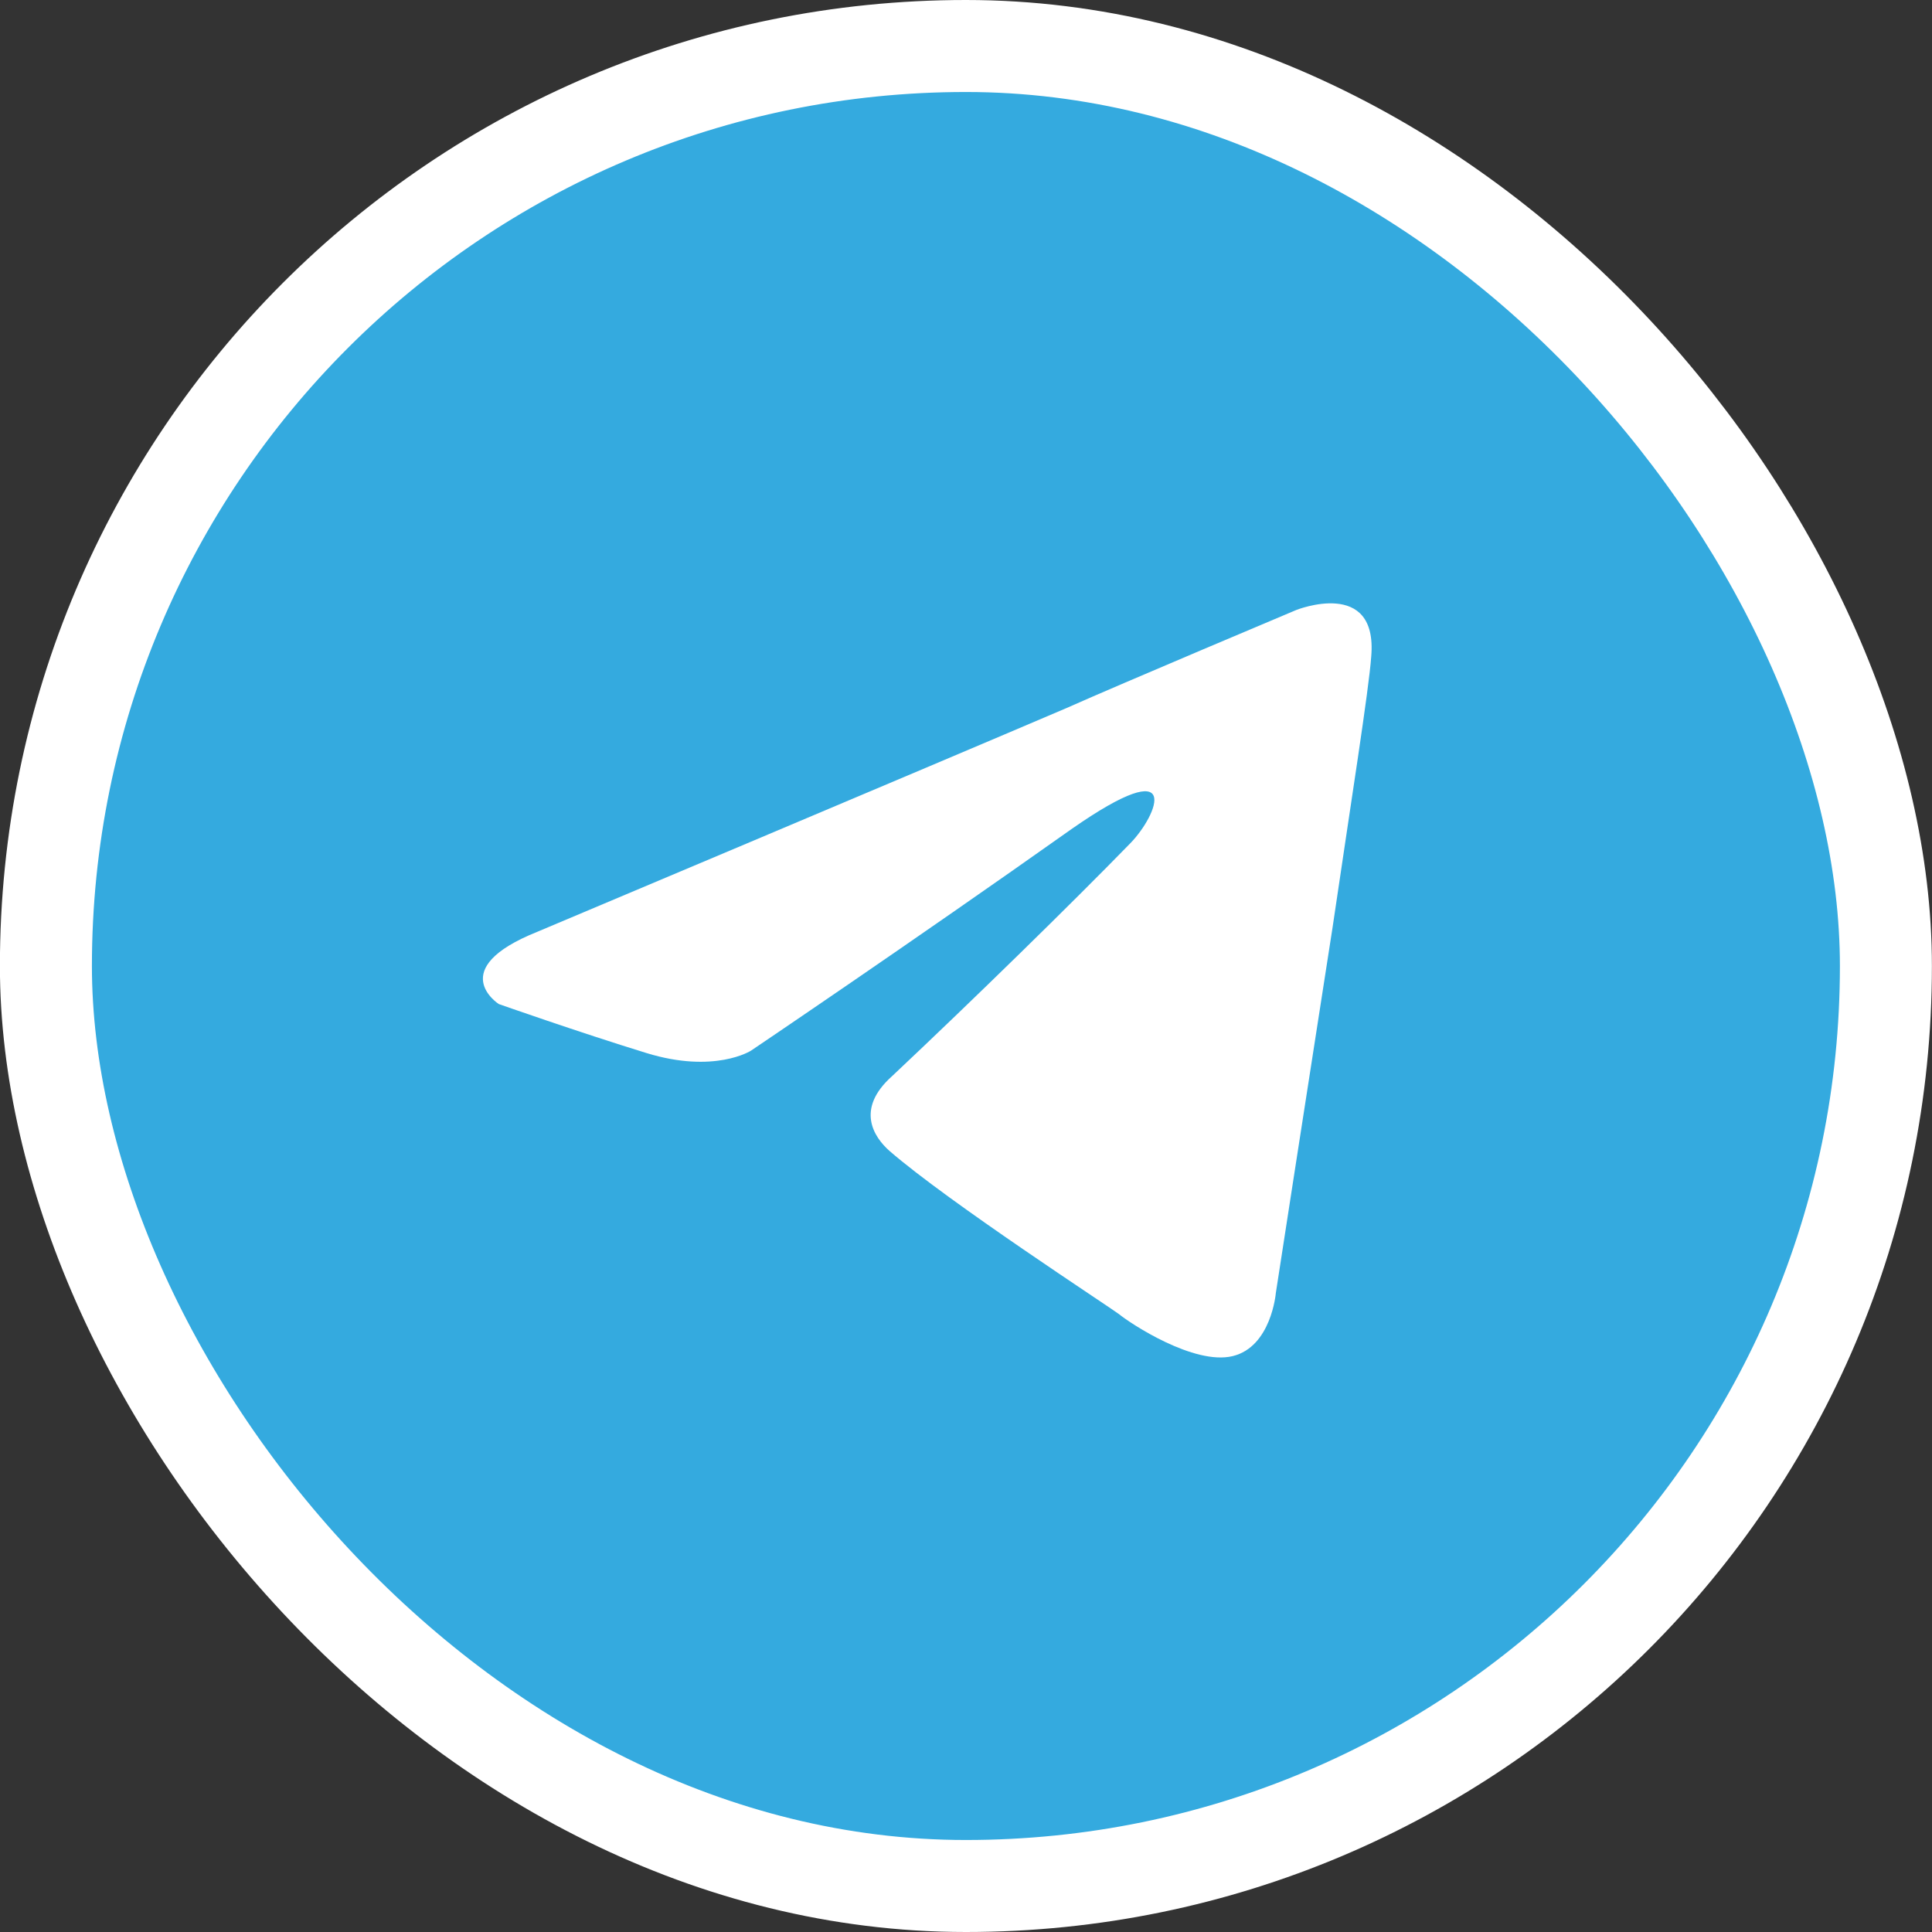 <svg width="42" height="42" viewBox="0 0 42 42" fill="none" xmlns="http://www.w3.org/2000/svg">
<rect x="0" y="0" width="42" height="42" fill="#333333" stroke="none"/>
<rect x="0.998" y="1" width="40" height="40" rx="20" fill="#34AADF" stroke="white" stroke-width="2"/>
<path d="M11.682 20.256C11.682 20.256 20.227 16.657 23.191 15.39C24.327 14.883 28.179 13.261 28.179 13.261C28.179 13.261 29.957 12.551 29.809 14.274C29.76 14.984 29.365 17.468 28.97 20.154C28.377 23.956 27.735 28.113 27.735 28.113C27.735 28.113 27.636 29.279 26.796 29.481C25.957 29.684 24.574 28.772 24.327 28.569C24.129 28.417 20.622 26.136 19.338 25.021C18.992 24.716 18.597 24.108 19.388 23.399C21.166 21.726 23.29 19.648 24.574 18.33C25.166 17.721 25.759 16.302 23.29 18.026C19.783 20.509 16.325 22.841 16.325 22.841C16.325 22.841 15.535 23.348 14.053 22.892C12.572 22.436 10.843 21.827 10.843 21.827C10.843 21.827 9.657 21.067 11.682 20.256Z" fill="white"/>
</svg>
